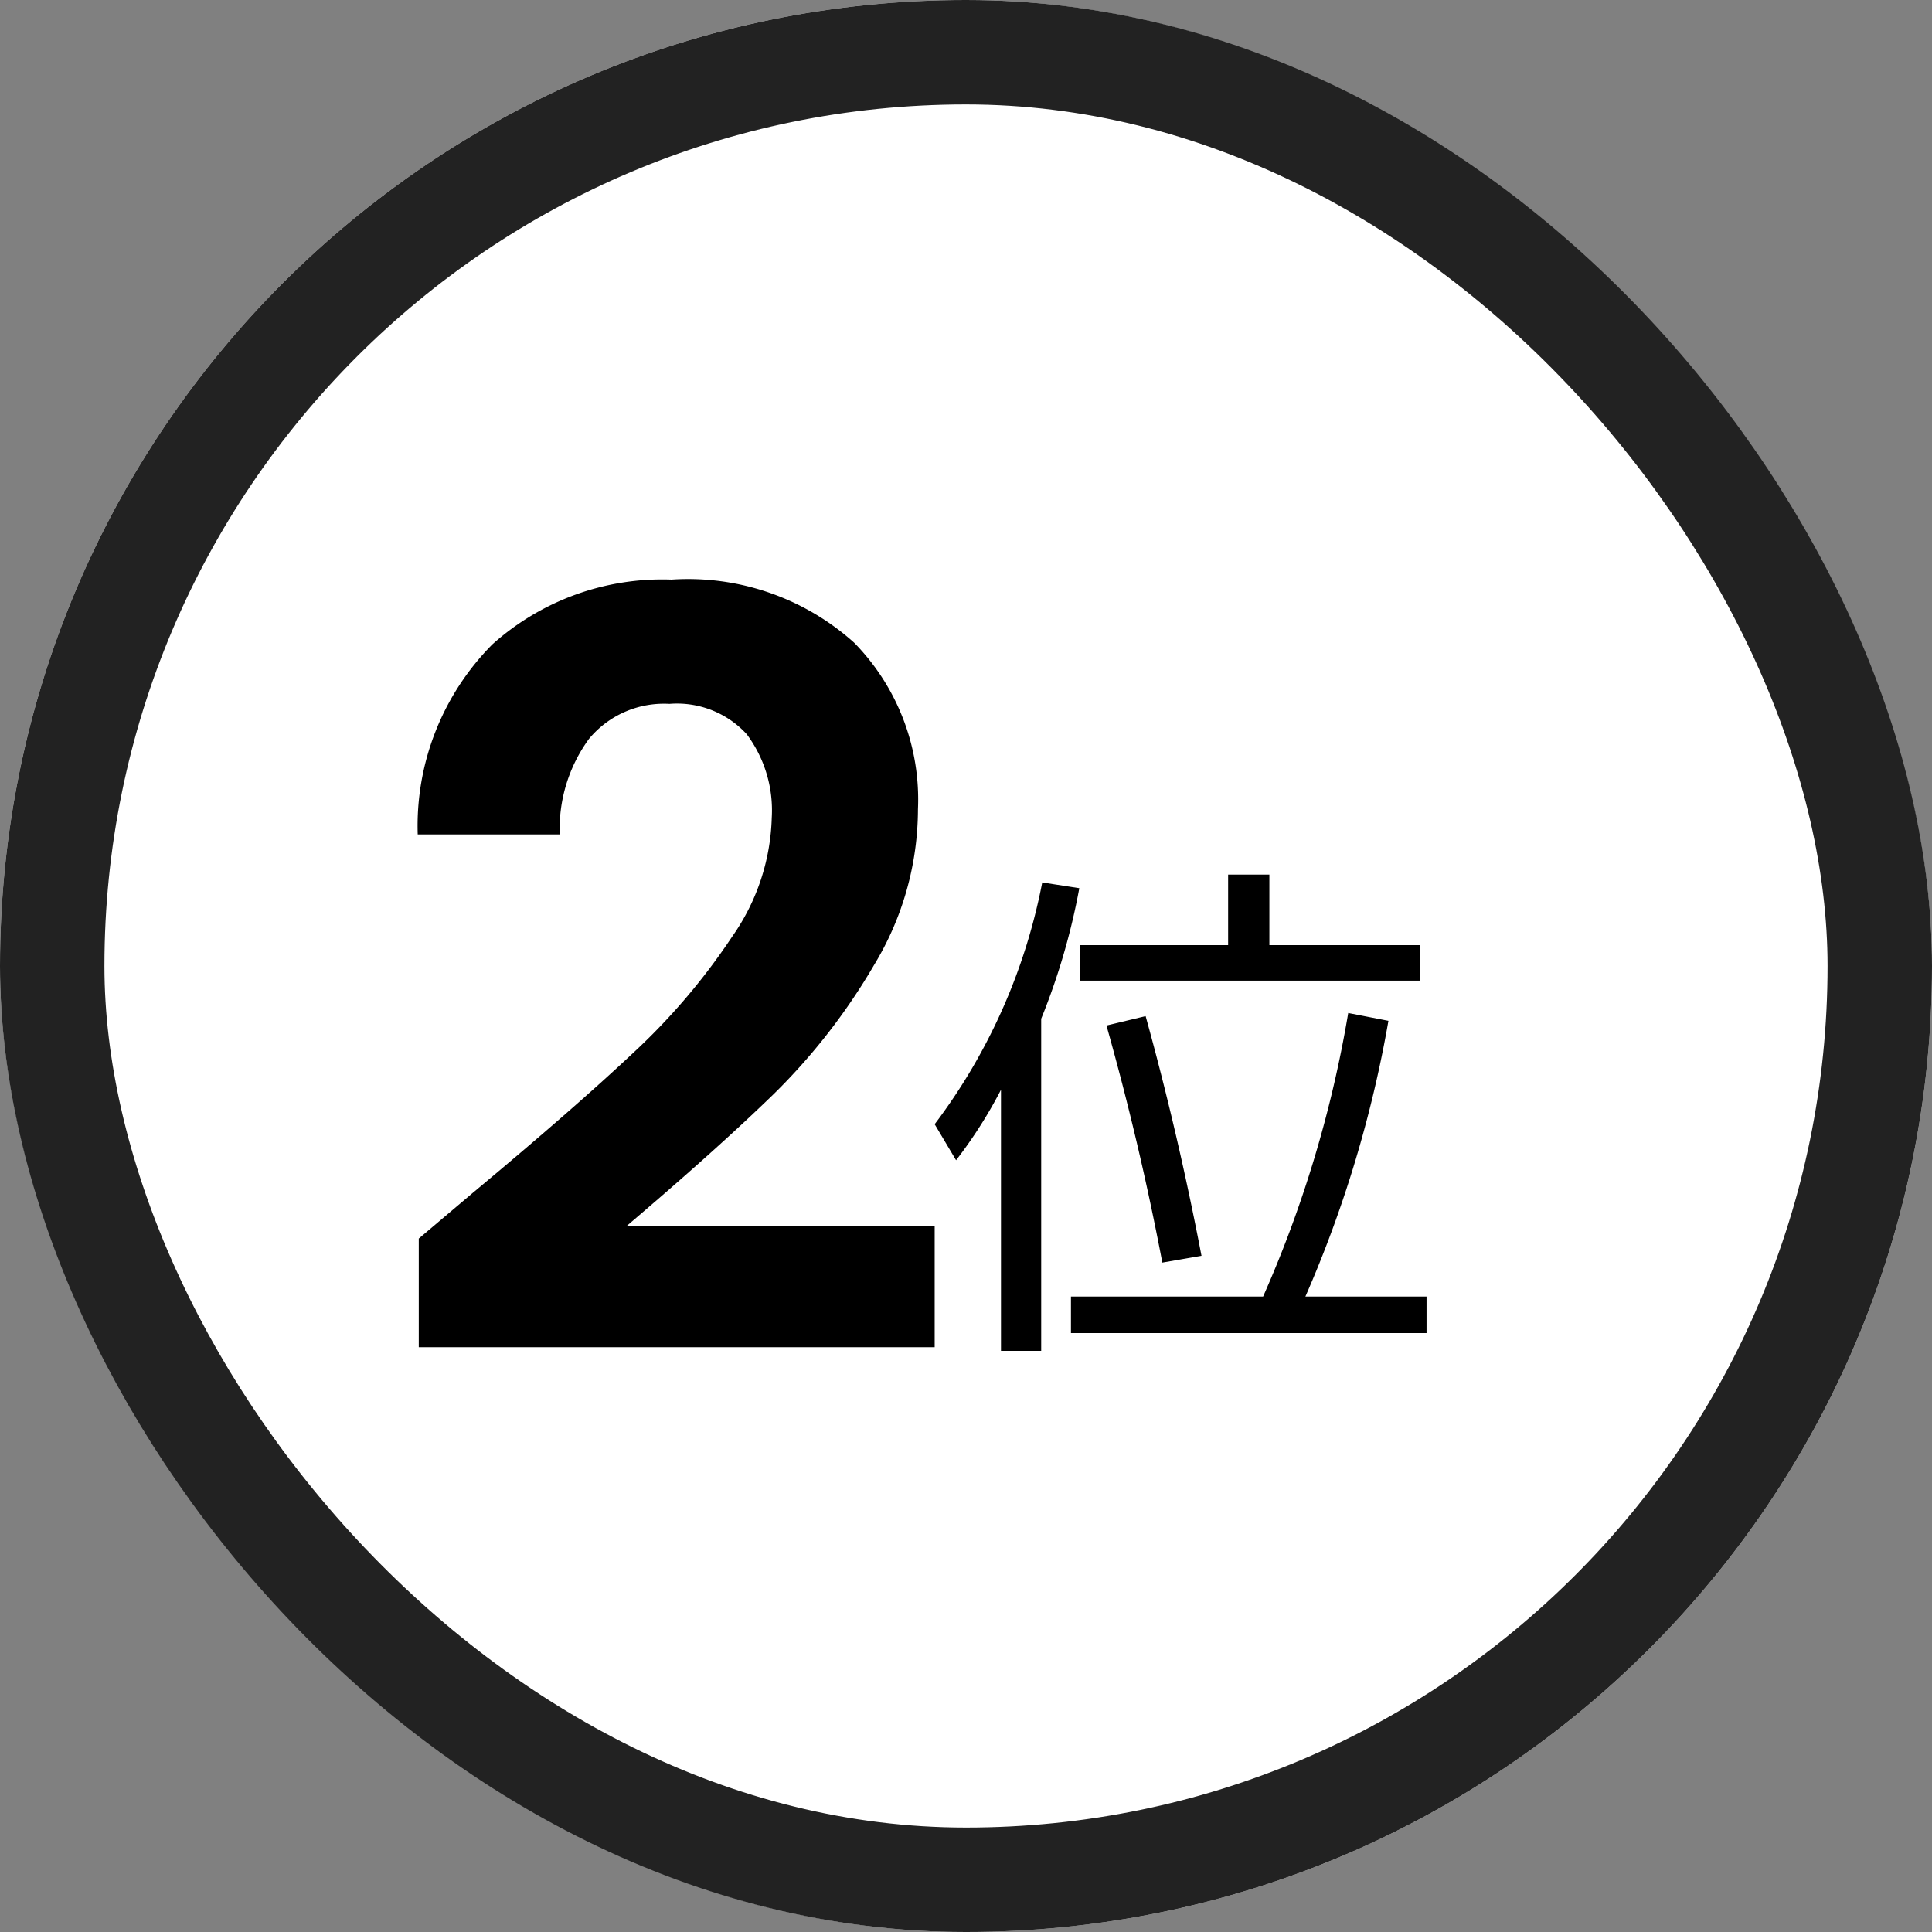 <svg xmlns="http://www.w3.org/2000/svg" width="37" height="37" viewBox="0 0 37 37">
  <rect x="0" y="0" width="37" height="37" fill="#808080" stroke="none"/>
  <g id="Group_56763" data-name="Group 56763" transform="translate(8 3)">
    <g id="Rectangle_22297" data-name="Rectangle 22297" transform="translate(-3 2)" fill="#fff" stroke="#222" stroke-width="1">
      <rect width="27" height="27" rx="13.5" stroke="none"/>
      <rect x="0.5" y="0.5" width="26" height="26" rx="13" fill="none"/>
    </g>
    <g id="Rectangle_22294" data-name="Rectangle 22294" transform="translate(-8 -3)" fill="#fff" stroke="#222" stroke-width="2">
      <rect width="37" height="37" rx="18.5" stroke="none"/>
      <rect x="1" y="1" width="35" height="35" rx="17.5" fill="none"/>
    </g>
    <g id="Group_56761" data-name="Group 56761" transform="translate(0 -2)">
      <path id="Path_58620" data-name="Path 58620" d="M2.2-5.49V.87H1.43v-5A8.856,8.856,0,0,1,.57-2.78L.16-3.47A11.2,11.2,0,0,0,2.22-8.1l.71.11A12.8,12.8,0,0,1,2.2-5.49ZM6.57-6.9H9.45v.68H2.95V-6.9H5.78V-8.25h.79ZM3.45-5.36l.75-.18Q4.82-3.3,5.27-.95l-.75.13Q4.08-3.13,3.45-5.36ZM2.77.53v-.7H6.45A22.668,22.668,0,0,0,8.08-5.6l.77.15A23.037,23.037,0,0,1,7.26-.17H9.58v.7Z" transform="translate(9.74 24)"/>
      <path id="Path_58619" data-name="Path 58619" d="M-3.8-3.16q1.92-1.6,3.06-2.67a12.377,12.377,0,0,0,1.9-2.23,4.153,4.153,0,0,0,.76-2.28,2.437,2.437,0,0,0-.48-1.6,1.811,1.811,0,0,0-1.48-.58,1.864,1.864,0,0,0-1.54.67,2.92,2.92,0,0,0-.56,1.83H-4.86a4.935,4.935,0,0,1,1.43-3.64A4.874,4.874,0,0,1,0-14.9a4.76,4.76,0,0,1,3.5,1.21A4.293,4.293,0,0,1,4.72-10.5a5.767,5.767,0,0,1-.84,2.98A11.794,11.794,0,0,1,1.96-5.05Q.88-4-.86-2.52h5.9V-.2H-4.84V-2.28Z" transform="translate(4.86 25)"/>
    </g>
  </g>
</svg>
